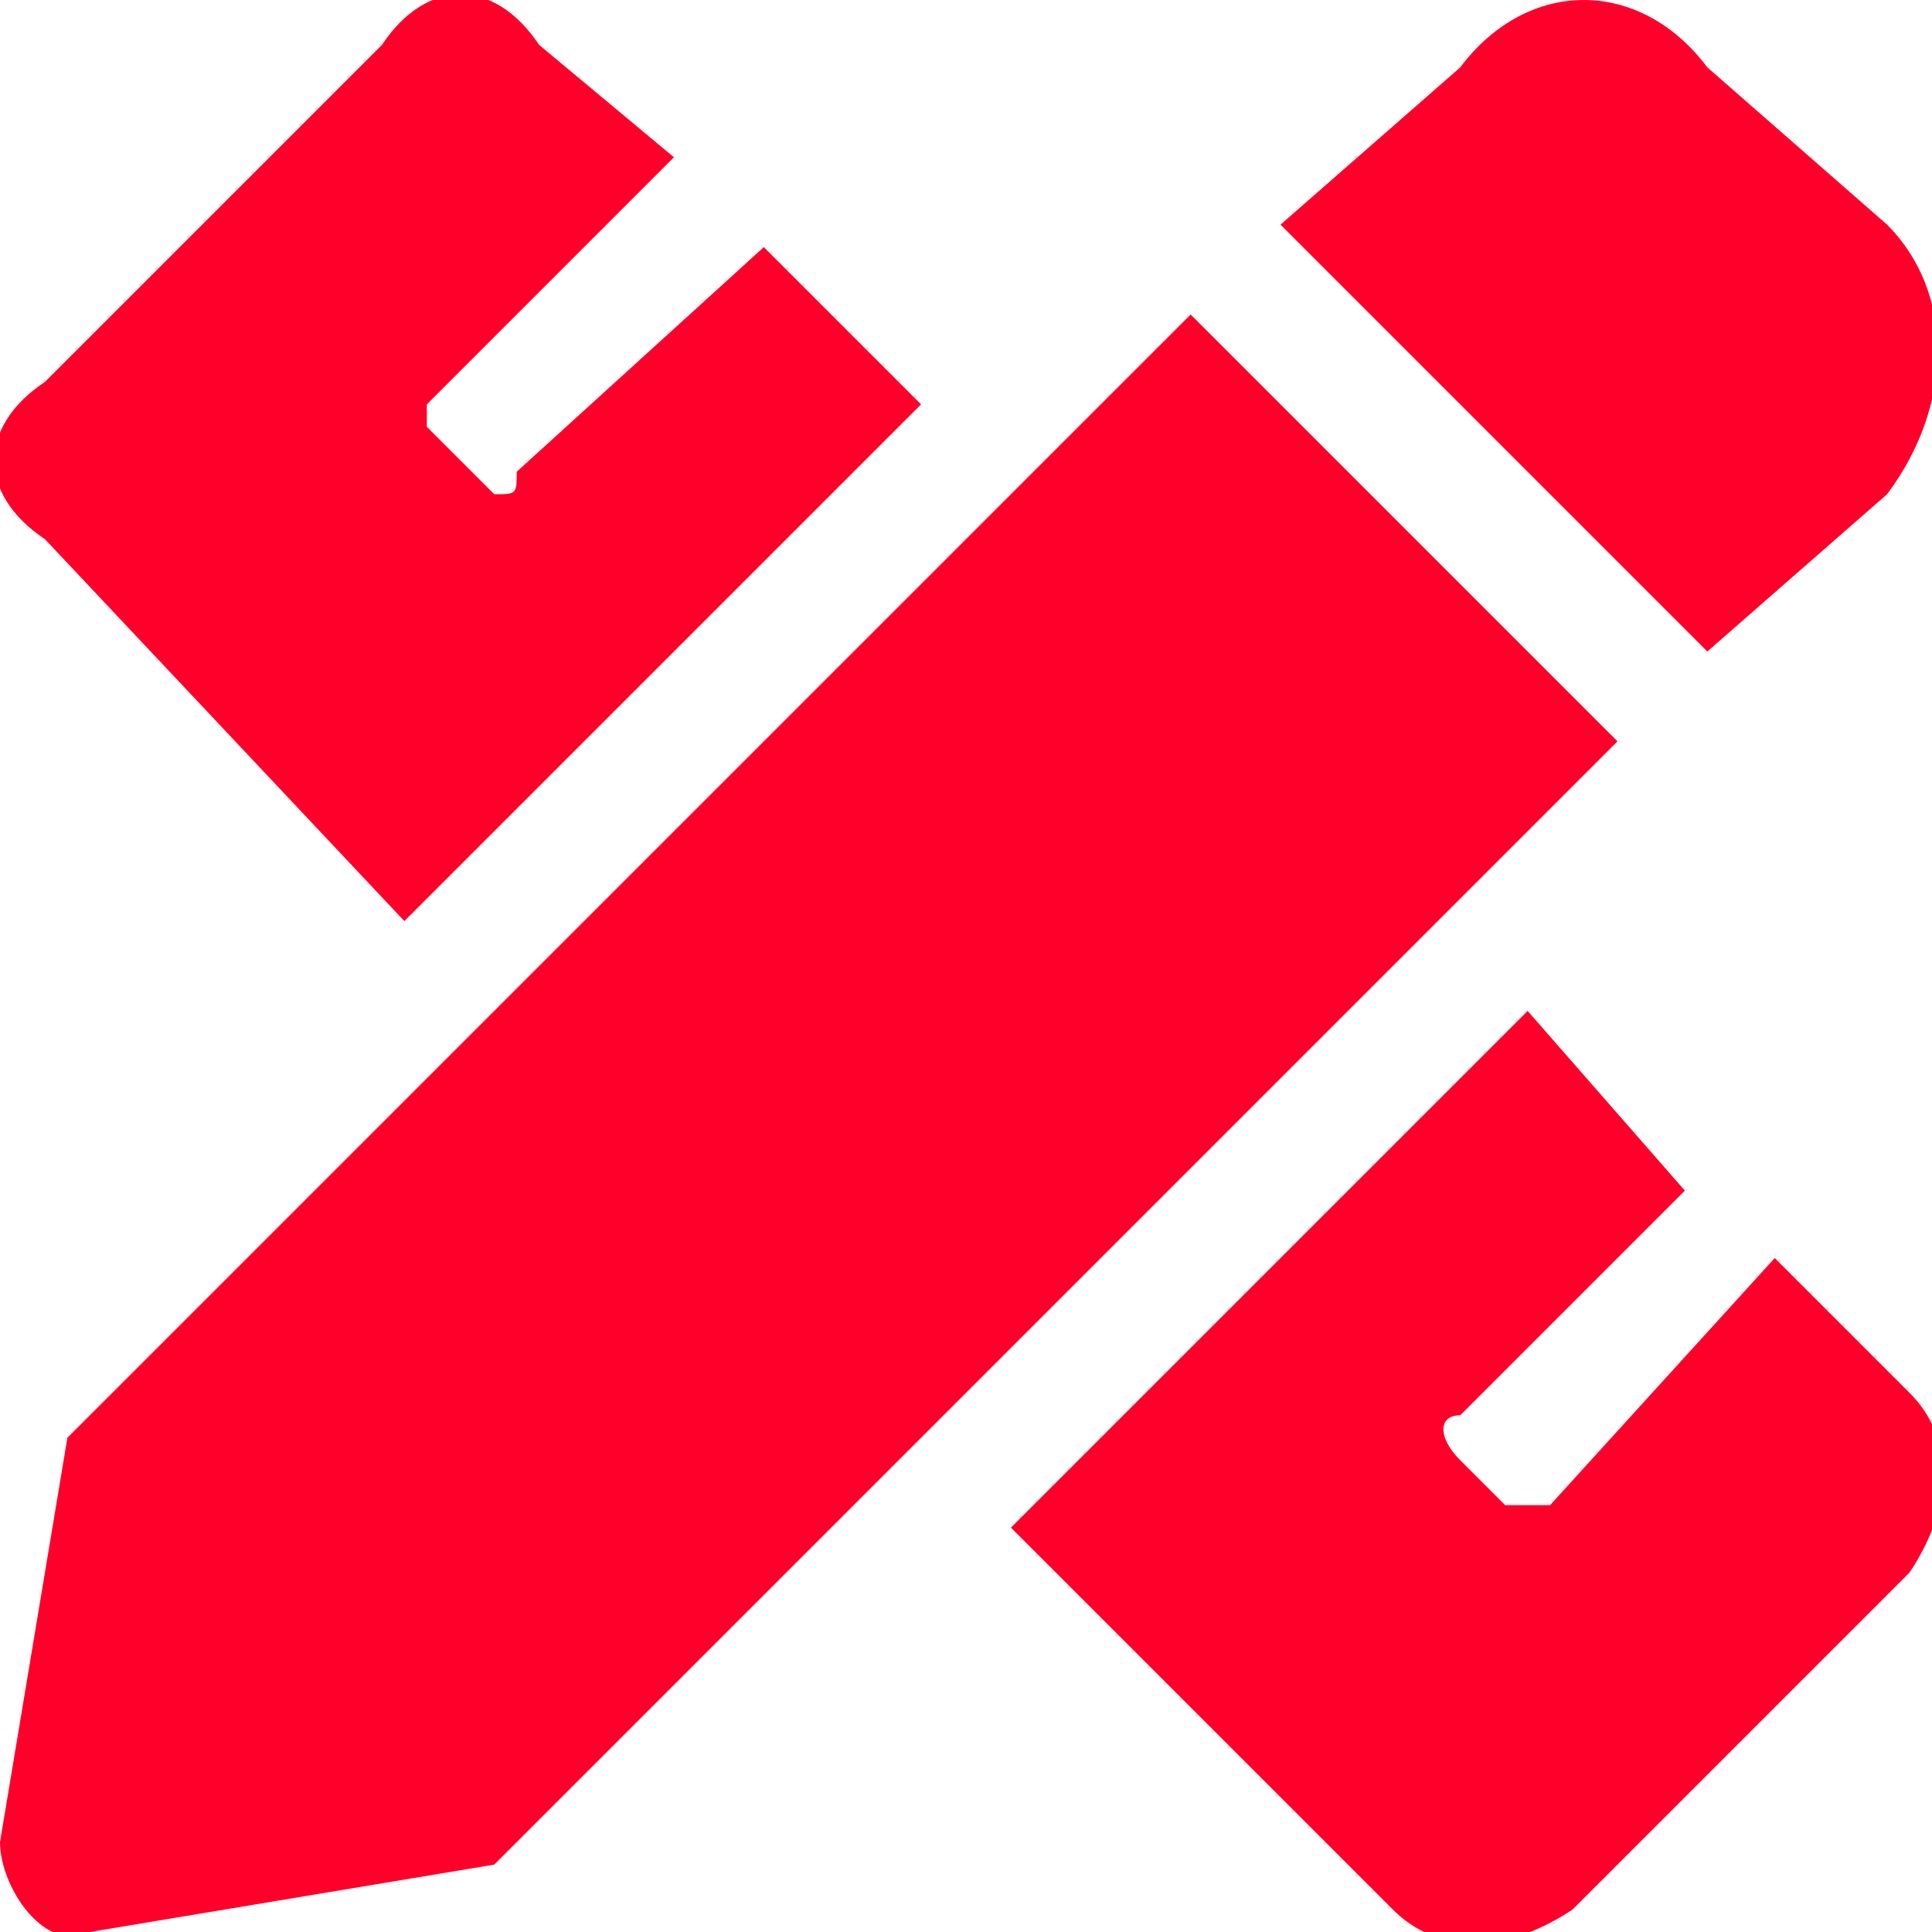 <?xml version="1.0" encoding="UTF-8"?>
<!DOCTYPE svg PUBLIC "-//W3C//DTD SVG 1.1//EN" "http://www.w3.org/Graphics/SVG/1.1/DTD/svg11.dtd">
<!-- Creator: CorelDRAW 2018 (64-Bit) -->
<svg xmlns="http://www.w3.org/2000/svg" xml:space="preserve" width="60px" height="60px" version="1.1" style="shape-rendering:geometricPrecision; text-rendering:geometricPrecision; image-rendering:optimizeQuality; fill-rule:evenodd; clip-rule:evenodd"
viewBox="0 0 0.86 0.86"
 xmlns:xlink="http://www.w3.org/1999/xlink">
 <defs>
  <style type="text/css">
   <![CDATA[
    .fil0 {fill:#FE002A}
   ]]>
  </style>
 </defs>
 <g id="Livello_x0020_1">
  <path class="fil0" d="M0.18 0.41l0.23 -0.23 -0.07 -0.07 -0.11 0.1c0,0.01 0,0.01 -0.01,0.01 0,0 0,0 -0.01,-0.01l-0.02 -0.02c0,0 0,-0.01 0,-0.01l0.11 -0.11 -0.06 -0.05c-0.02,-0.03 -0.05,-0.03 -0.07,0l-0.15 0.15c-0.03,0.02 -0.03,0.05 0,0.07l0.16 0.17 0 0zm0.66 -0.19c0.03,-0.04 0.03,-0.09 0,-0.12l-0.08 -0.07c-0.03,-0.04 -0.08,-0.04 -0.11,0l-0.08 0.07 0.19 0.19 0.08 -0.07zm-0.31 -0.08l-0.5 0.5 -0.03 0.18c0,0.02 0.02,0.05 0.04,0.04l0.18 -0.03 0.5 -0.5 -0.19 -0.19zm0.32 0.48l-0.06 -0.06 -0.1 0.11c-0.01,0 -0.02,0 -0.02,0l-0.02 -0.02c-0.01,-0.01 -0.01,-0.02 0,-0.02l0.1 -0.1 -0.07 -0.08 -0.23 0.23 0.17 0.17c0.02,0.02 0.05,0.02 0.08,0l0.15 -0.15c0.02,-0.03 0.02,-0.06 0,-0.08l0 0z"/>
 </g>
</svg>
